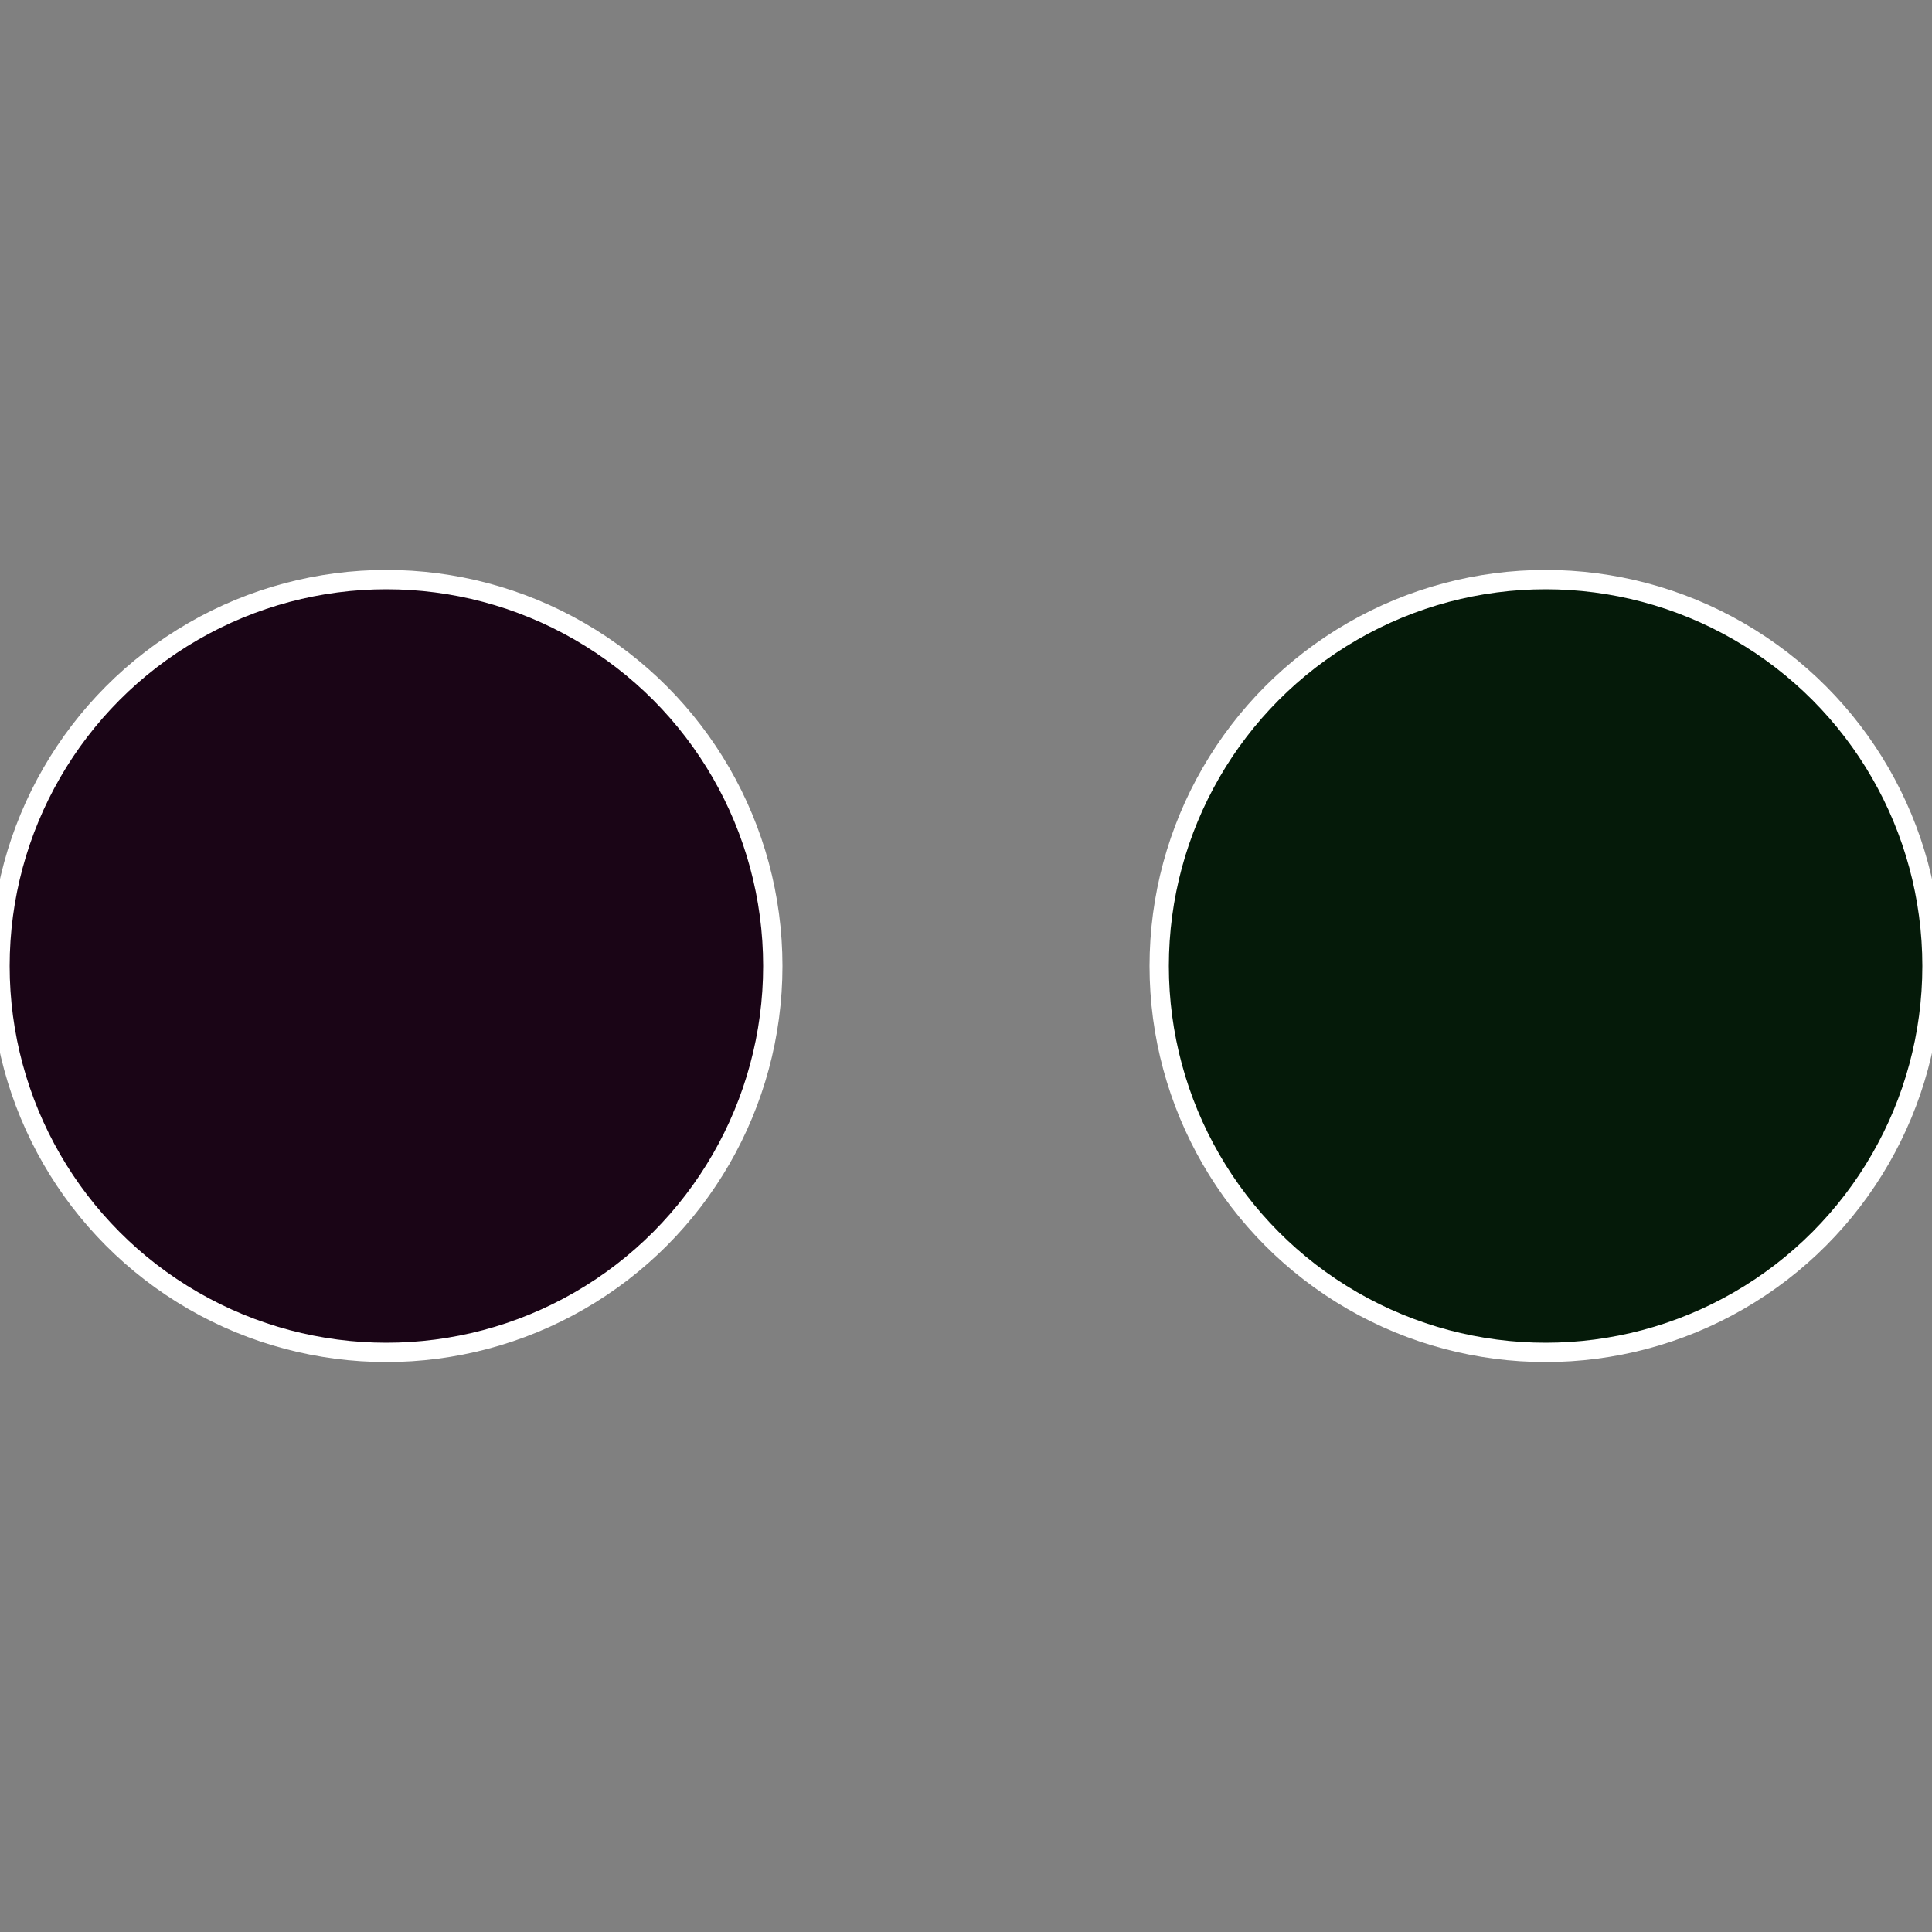 <?xml version="1.0" standalone="no"?>
<svg width="500" height="500" viewBox="-1 -1 2 2" xmlns="http://www.w3.org/2000/svg">
 
                <rect x="-1" y="-1" width="2" height="2" fill="#808080" stroke="none"/>
 
                <circle cx="0.6" cy="0" r="0.4" fill="#051a09" stroke="#fff" stroke-width="1%" />
             
                <circle cx="-0.6" cy="7.3478807948841E-17" r="0.4" fill="#1a0516" stroke="#fff" stroke-width="1%" />
            </svg>
